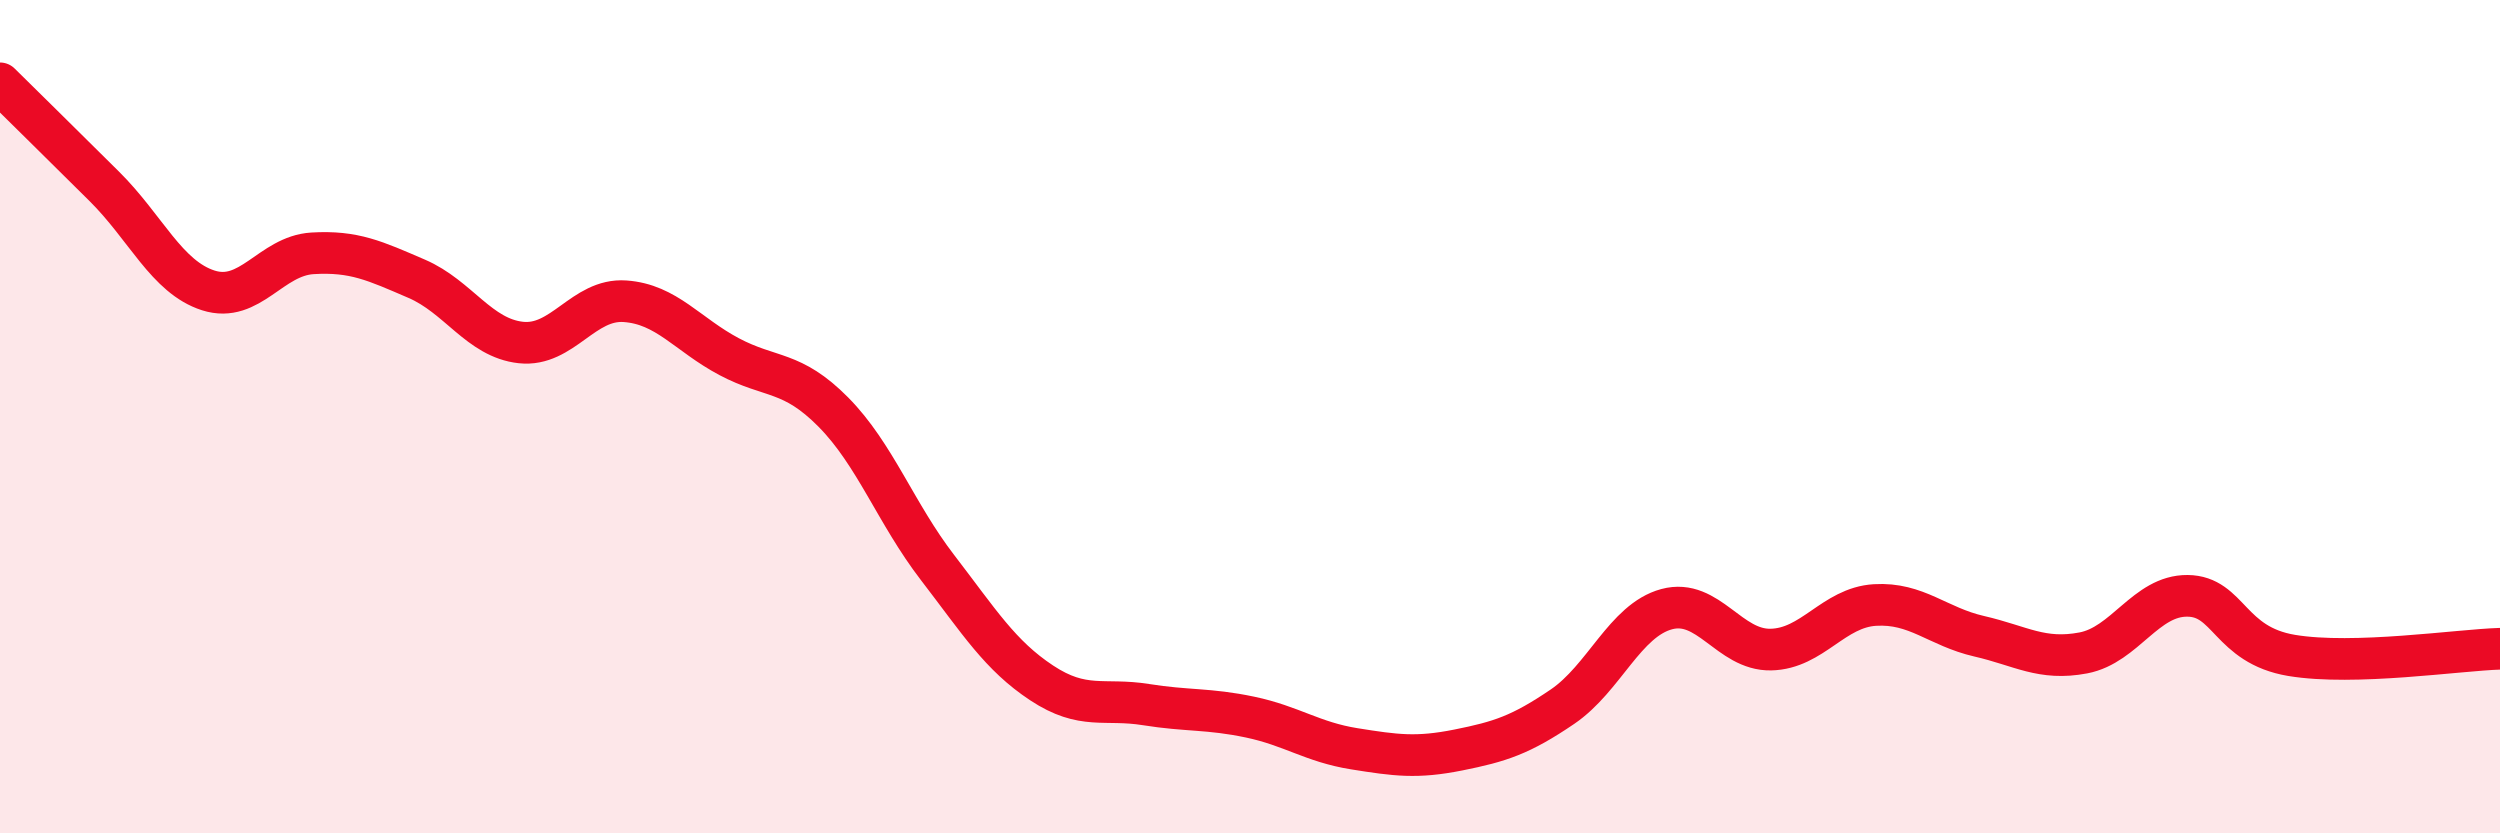 
    <svg width="60" height="20" viewBox="0 0 60 20" xmlns="http://www.w3.org/2000/svg">
      <path
        d="M 0,2 C 0.5,2.49 1.5,3.48 2.5,4.47 C 3.5,5.46 4,6.65 5,6.97 C 6,7.29 6.5,6.14 7.5,6.08 C 8.5,6.02 9,6.26 10,6.69 C 11,7.12 11.5,8.11 12.5,8.22 C 13.5,8.33 14,7.16 15,7.23 C 16,7.3 16.5,8.03 17.5,8.56 C 18.5,9.09 19,8.88 20,9.89 C 21,10.9 21.5,12.32 22.5,13.62 C 23.5,14.92 24,15.73 25,16.39 C 26,17.05 26.5,16.75 27.5,16.91 C 28.5,17.07 29,17 30,17.21 C 31,17.42 31.5,17.81 32.5,17.97 C 33.5,18.13 34,18.2 35,18 C 36,17.8 36.5,17.64 37.5,16.96 C 38.5,16.28 39,14.89 40,14.62 C 41,14.35 41.5,15.61 42.5,15.59 C 43.5,15.57 44,14.58 45,14.52 C 46,14.46 46.5,15.04 47.5,15.27 C 48.5,15.5 49,15.86 50,15.67 C 51,15.48 51.5,14.29 52.5,14.3 C 53.5,14.31 53.5,15.48 55,15.73 C 56.5,15.98 59,15.6 60,15.57L60 20L0 20Z"
        fill="#EB0A25"
        opacity="0.1"
        stroke-linecap="round"
        stroke-linejoin="round"
      />
      <path
        d="M 0,2 C 0.5,2.49 1.5,3.48 2.5,4.47 C 3.5,5.46 4,6.65 5,6.97 C 6,7.29 6.5,6.14 7.5,6.08 C 8.5,6.02 9,6.26 10,6.69 C 11,7.12 11.5,8.11 12.5,8.22 C 13.5,8.33 14,7.16 15,7.23 C 16,7.3 16.5,8.03 17.5,8.56 C 18.5,9.09 19,8.88 20,9.89 C 21,10.9 21.5,12.32 22.5,13.62 C 23.5,14.92 24,15.73 25,16.39 C 26,17.05 26.5,16.75 27.5,16.91 C 28.5,17.07 29,17 30,17.21 C 31,17.42 31.5,17.81 32.5,17.97 C 33.5,18.13 34,18.2 35,18 C 36,17.8 36.5,17.64 37.5,16.96 C 38.5,16.28 39,14.89 40,14.62 C 41,14.35 41.5,15.61 42.5,15.59 C 43.5,15.57 44,14.58 45,14.52 C 46,14.46 46.5,15.04 47.5,15.27 C 48.5,15.5 49,15.86 50,15.67 C 51,15.48 51.5,14.29 52.5,14.3 C 53.5,14.31 53.5,15.48 55,15.73 C 56.5,15.98 59,15.6 60,15.57"
        stroke="#EB0A25"
        stroke-width="1"
        fill="none"
        stroke-linecap="round"
        stroke-linejoin="round"
      />
    </svg>
  